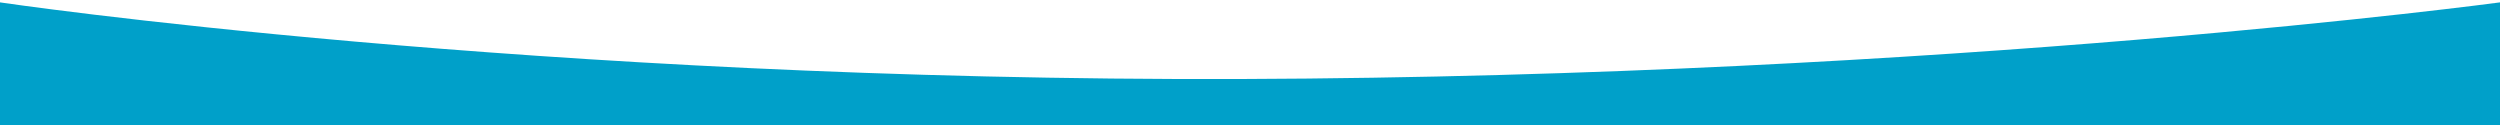 <?xml version="1.0" encoding="UTF-8"?>
<svg xmlns="http://www.w3.org/2000/svg" version="1.1" viewBox="0 0 2000 100">
  <defs>
    <style>
      .cls-1 {
        fill: #00a0c9;
      }
    </style>
  </defs>
  <!-- Generator: Adobe Illustrator 28.7.1, SVG Export Plug-In . SVG Version: 1.2.0 Build 142)  -->
  <g>
    <g id="_レイヤー_1" data-name="レイヤー_1">
      <path class="cls-1" d="M0,1.9s427.1,63.3,993.5,61.3C1559.9,61.2,2000,1.9,2000,1.9v164.1H0V1.9Z"/>
    </g>
  </g>
</svg>